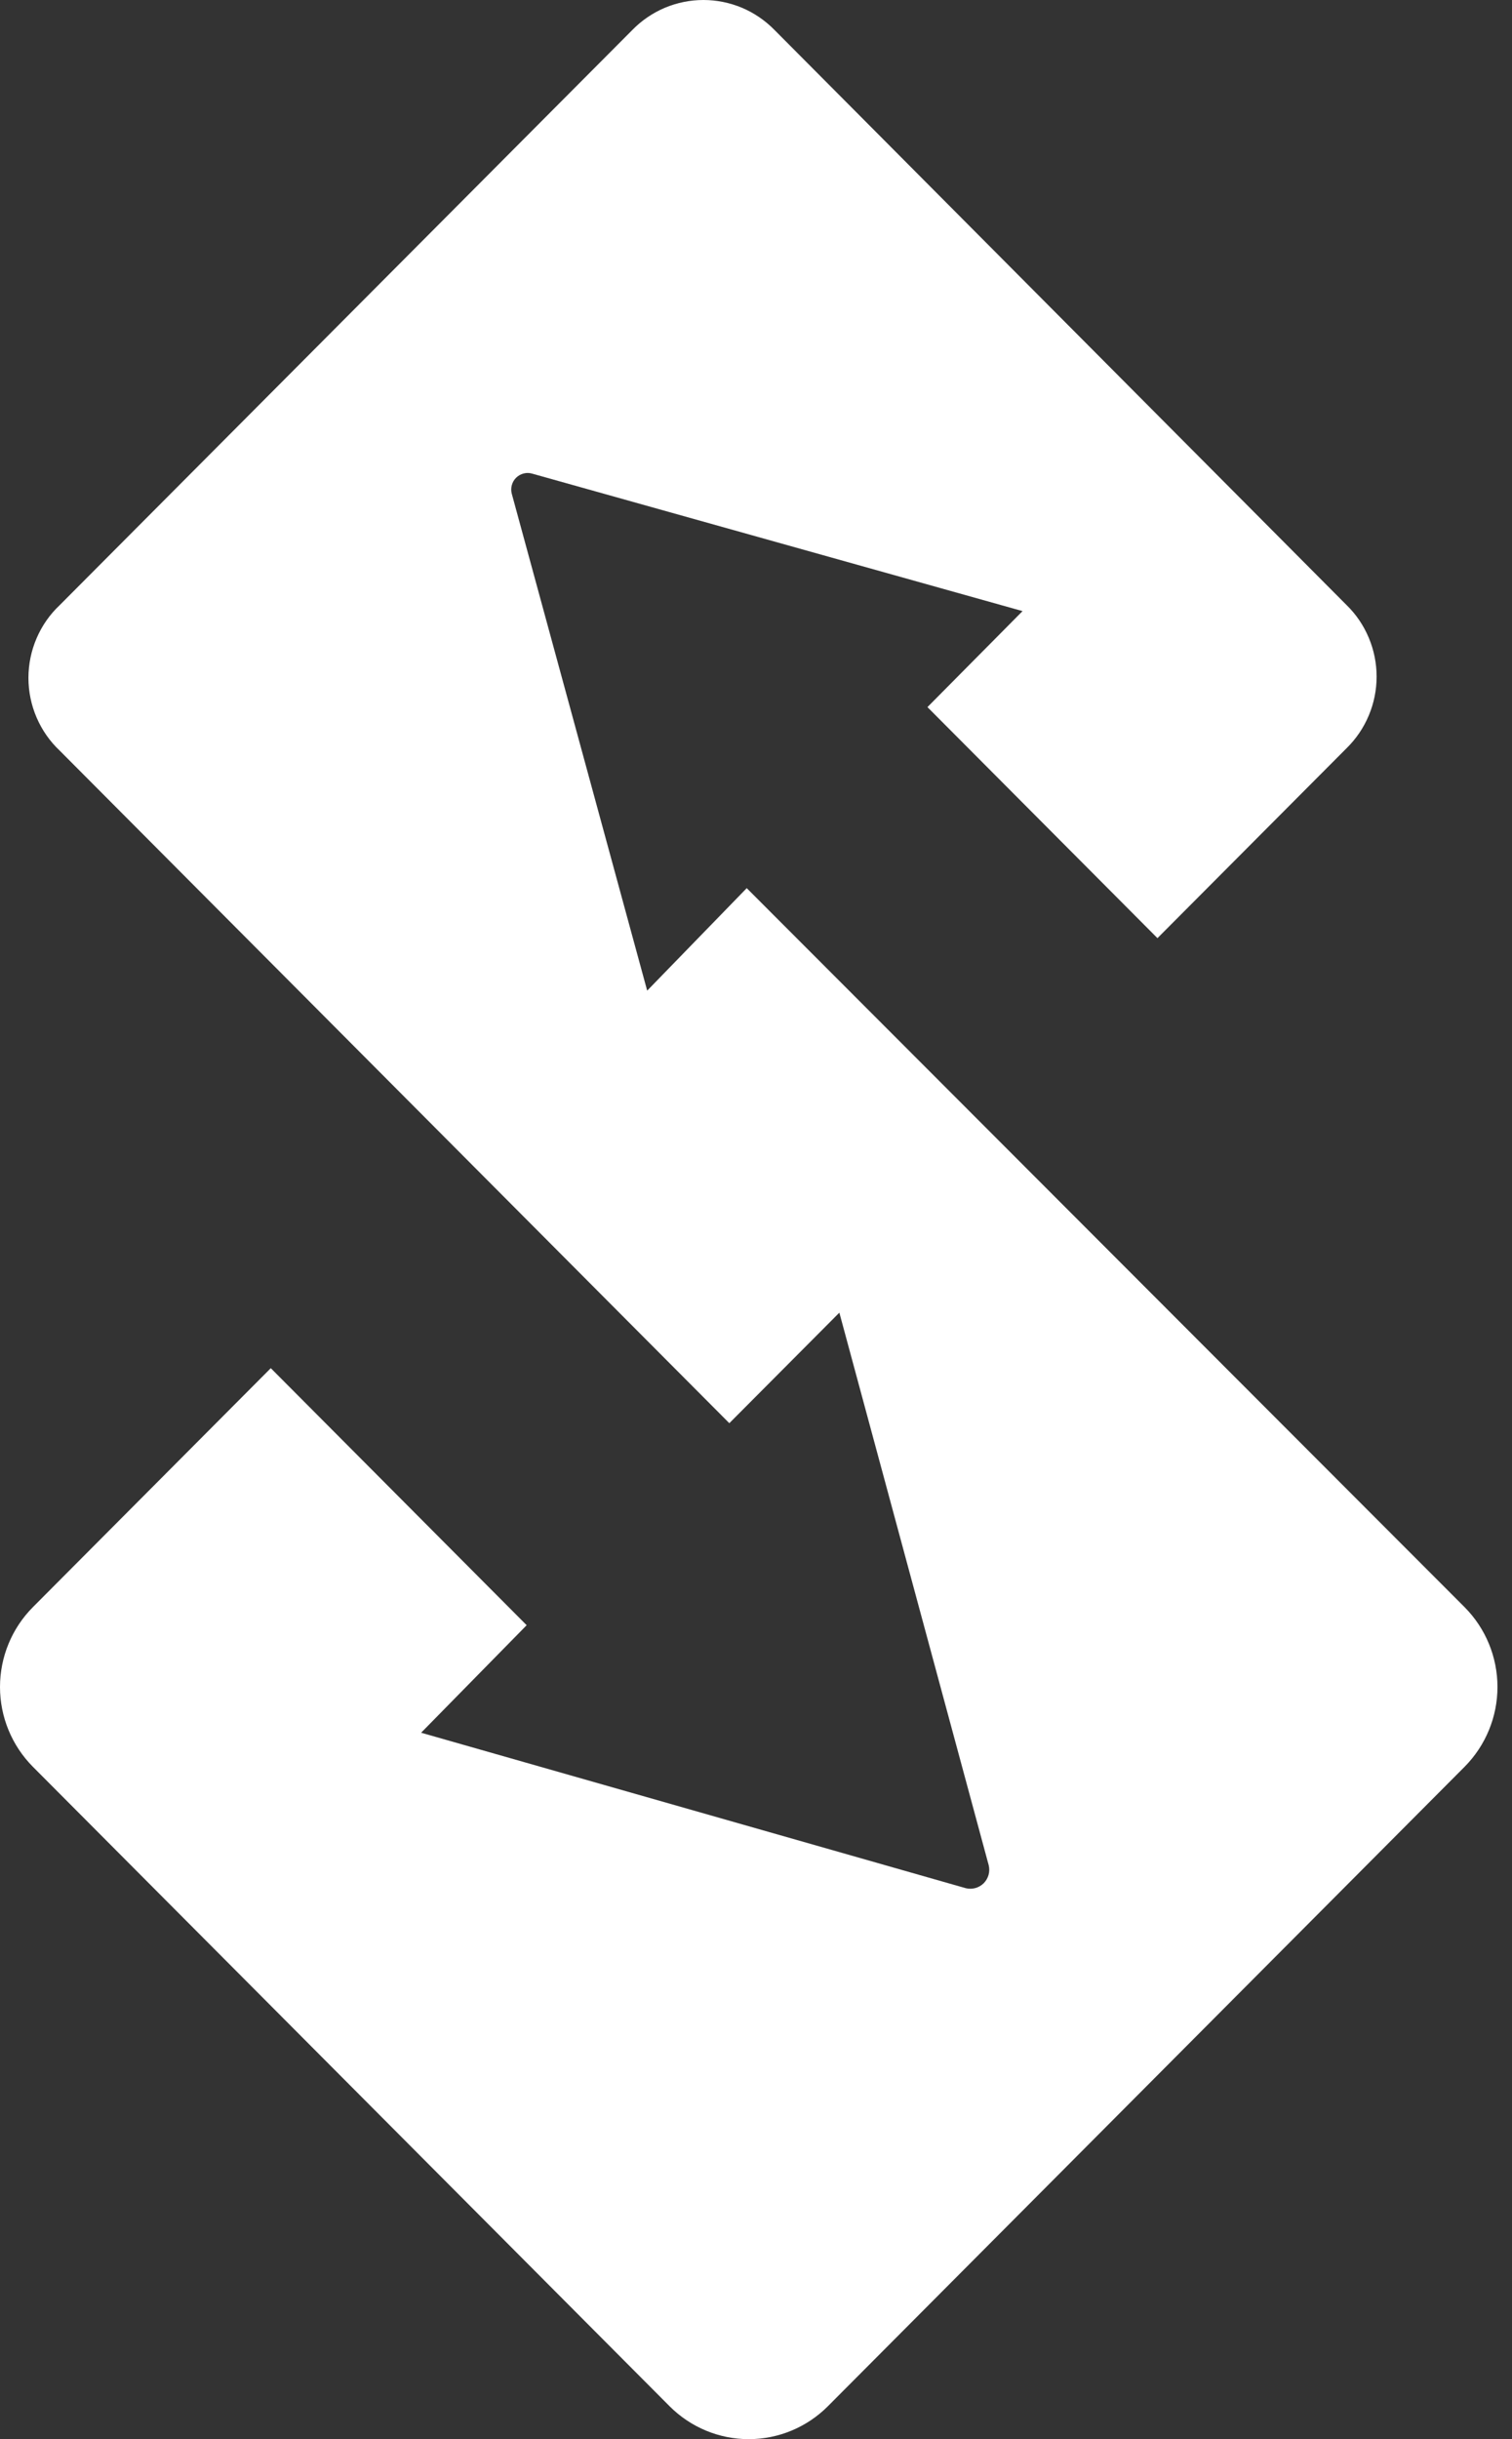 <svg width="31" height="50" viewBox="0 0 31 50" fill="none" xmlns="http://www.w3.org/2000/svg">
<rect x="0" y="0" width="31" height="50" fill="#333333" stroke="none"/>
<path d="M30.029 32.946L15.31 18.206L13.269 20.307L10.492 10.119C10.477 10.061 10.478 10 10.494 9.943C10.51 9.886 10.54 9.833 10.583 9.792C10.626 9.75 10.678 9.721 10.736 9.706C10.793 9.691 10.854 9.692 10.911 9.709L20.965 12.527L19.015 14.495L23.731 19.231L27.61 15.336C27.805 15.145 27.959 14.917 28.064 14.665C28.17 14.414 28.224 14.143 28.224 13.87C28.224 13.597 28.17 13.327 28.064 13.075C27.959 12.823 27.805 12.595 27.61 12.405L15.882 0.617C15.691 0.422 15.464 0.266 15.214 0.16C14.963 0.055 14.694 0 14.422 0C14.15 0 13.881 0.055 13.63 0.16C13.38 0.266 13.152 0.422 12.962 0.617L1.224 12.405C1.021 12.596 0.86 12.827 0.75 13.084C0.64 13.34 0.583 13.617 0.583 13.896C0.583 14.175 0.64 14.452 0.75 14.708C0.86 14.964 1.021 15.196 1.224 15.387L9.716 23.915L14.953 29.174L17.209 26.908L20.271 38.235C20.287 38.3 20.286 38.368 20.268 38.433C20.25 38.497 20.216 38.556 20.169 38.604C20.121 38.651 20.063 38.685 19.998 38.703C19.934 38.721 19.866 38.722 19.801 38.706L8.634 35.519L10.798 33.315L5.552 28.046L0.673 32.946C0.242 33.38 0 33.968 0 34.581C0 35.194 0.242 35.781 0.673 36.216L13.728 49.325C14.159 49.757 14.742 50 15.351 50C15.96 50 16.543 49.757 16.974 49.325L30.029 36.216C30.46 35.781 30.702 35.194 30.702 34.581C30.702 33.968 30.46 33.38 30.029 32.946Z" fill="white"/>
</svg>

